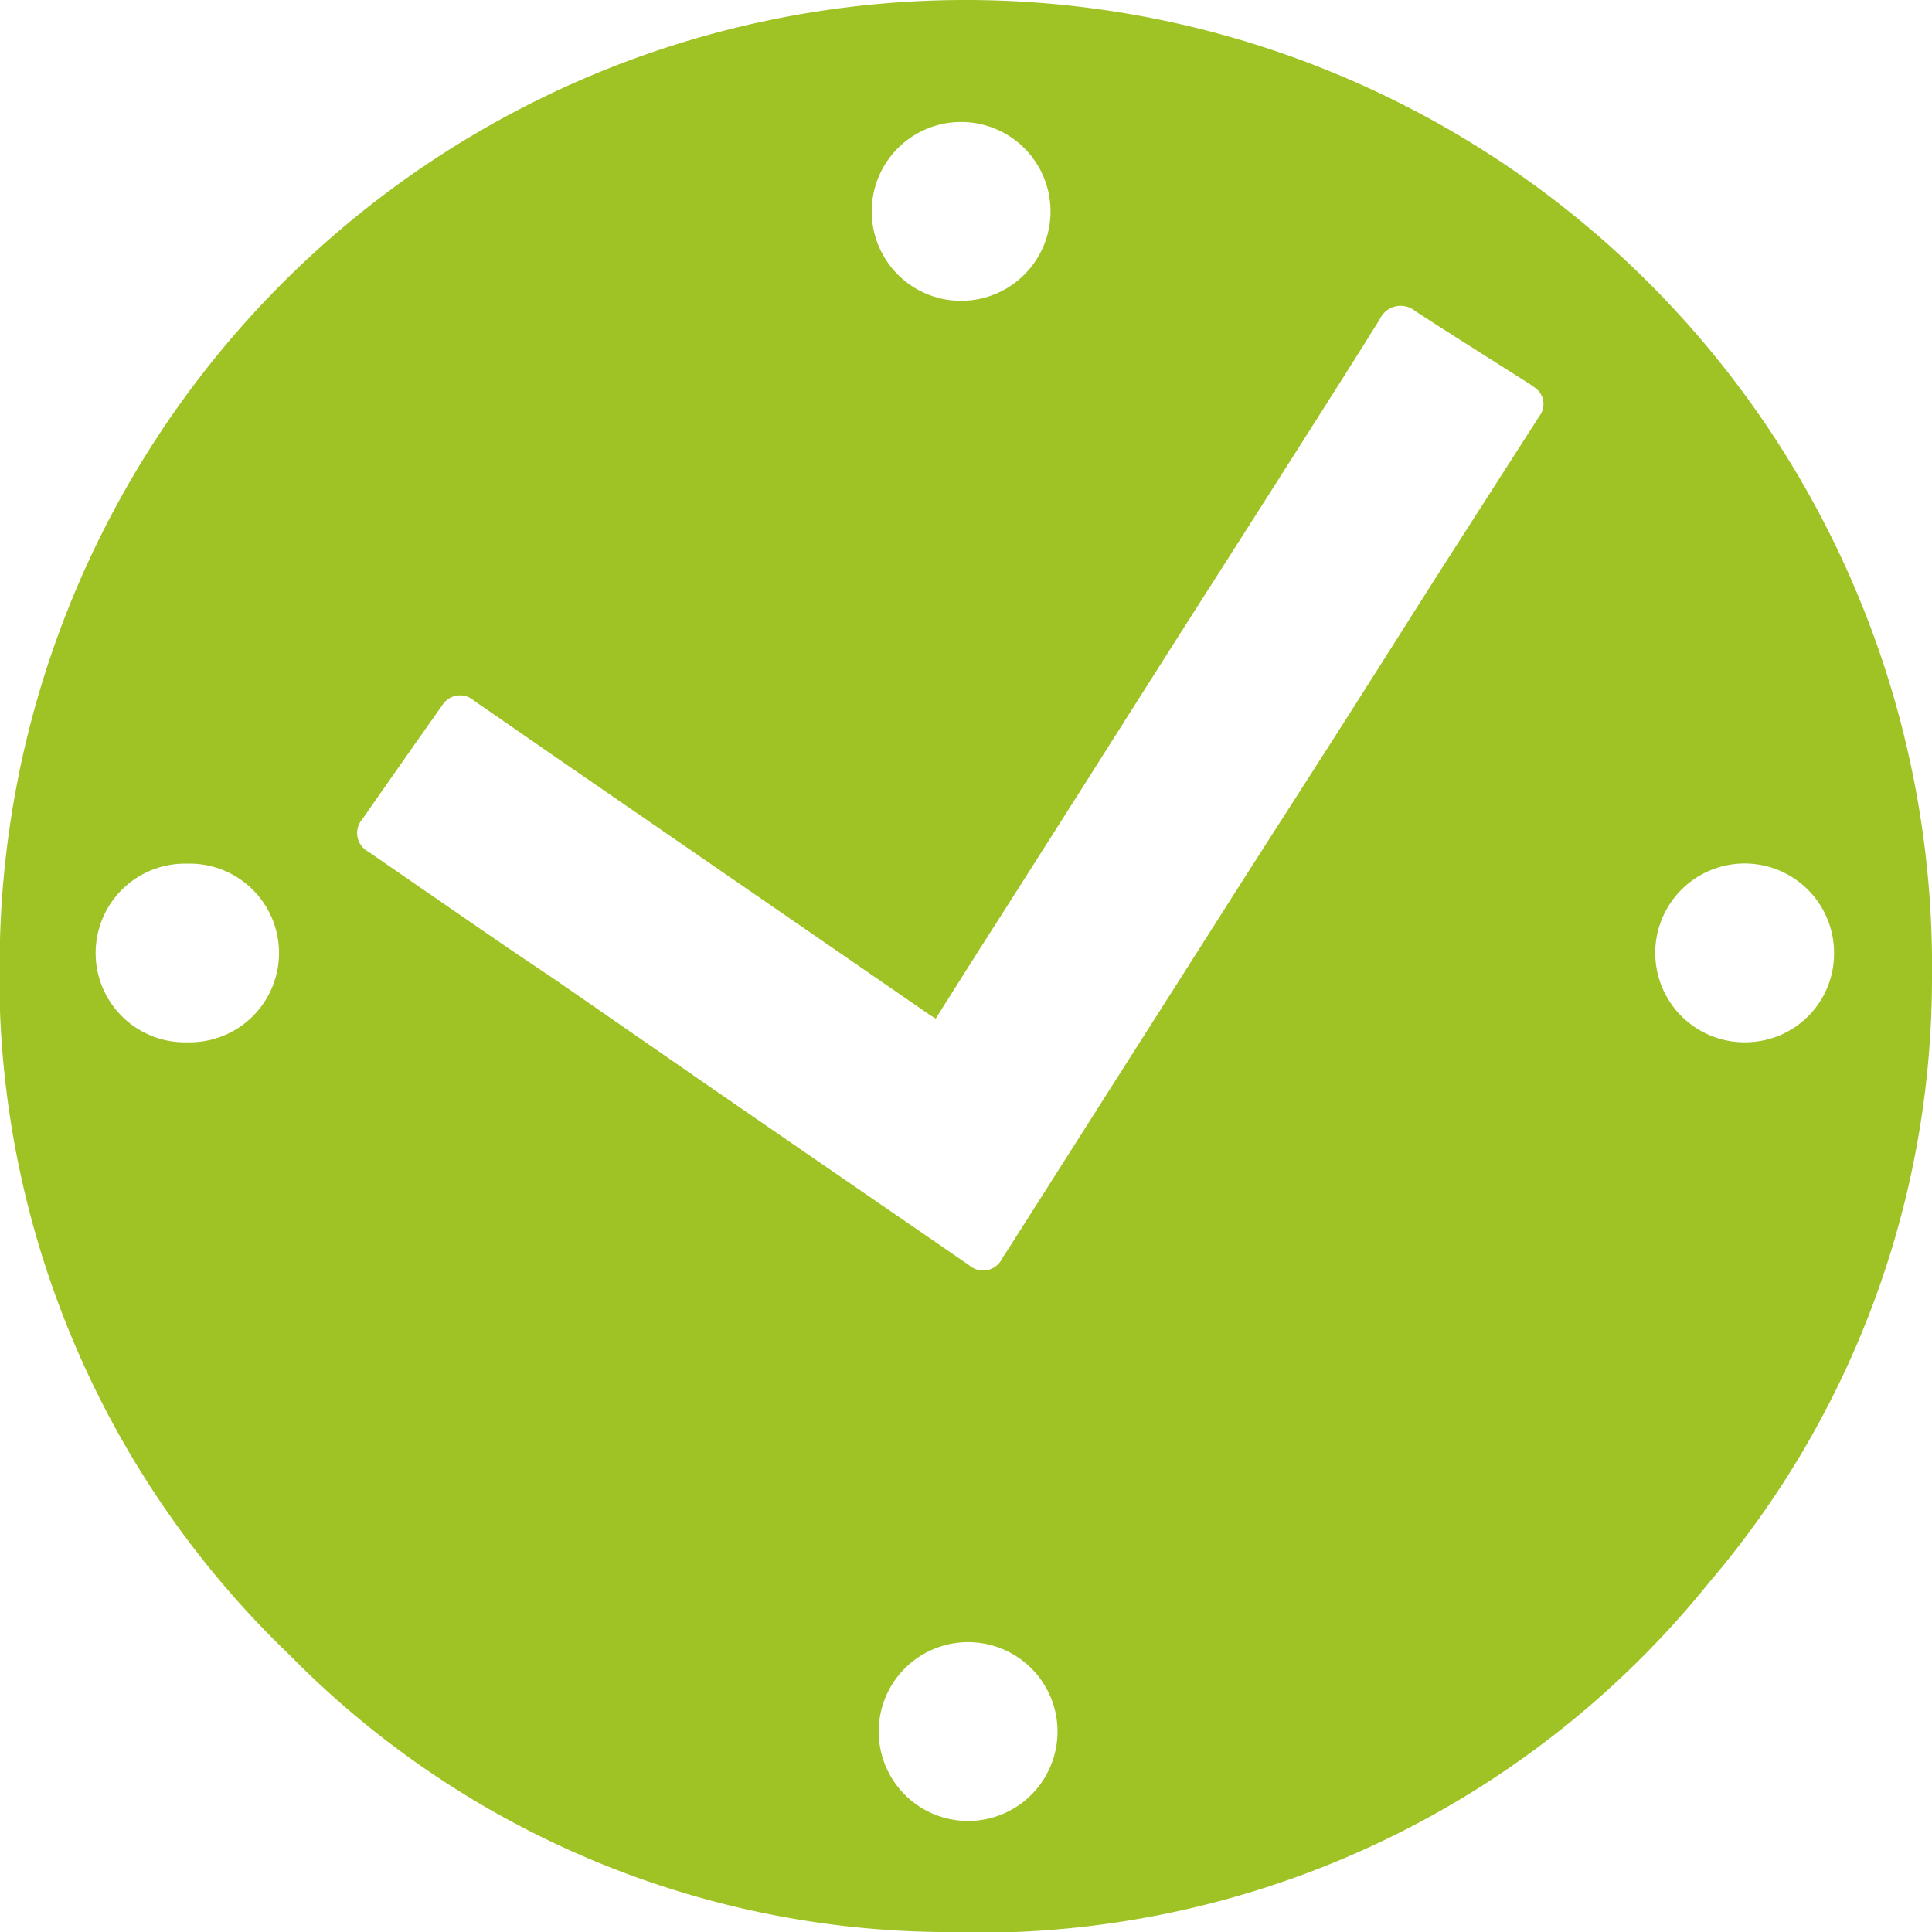 <?xml version="1.0" encoding="UTF-8"?> <svg xmlns="http://www.w3.org/2000/svg" xmlns:xlink="http://www.w3.org/1999/xlink" width="32" height="32" viewBox="0 0 32 32"><defs><clipPath id="clip-path"><rect id="Rectangle_41" data-name="Rectangle 41" width="32" height="32" transform="translate(0 0)" fill="none"></rect></clipPath></defs><g id="Vector_Smart_Object" data-name="Vector Smart Object" transform="translate(0 0)"><g id="Group_70" data-name="Group 70"><g id="Group_69" data-name="Group 69" clip-path="url(#clip-path)"><path id="Path_48" data-name="Path 48" d="M3.106,17.264A1.48,1.48,0,1,0,3.1,14.305a1.48,1.48,0,1,0,.005,2.959M14.438,3.493a1.481,1.481,0,1,0,2.962.017,1.481,1.481,0,1,0-2.962-.017M30.378,15.781a1.481,1.481,0,1,0-1.335,1.476,1.468,1.468,0,0,0,1.335-1.476m-12.862,12.9a1.481,1.481,0,1,0-1.482,1.48,1.482,1.482,0,0,0,1.482-1.48M15.5,16.872c-.049-.032-.1-.059-.14-.09l-3.294-2.27L9.28,12.593c-.476-.328-.95-.658-1.426-.985a.347.347,0,0,0-.526.069Q6.661,12.621,6,13.57a.349.349,0,0,0,.1.536q1.038.717,2.077,1.432c.343.237.692.468,1.035.7q1.2.831,2.4,1.662,1.779,1.227,3.559,2.45c.294.2.586.405.881.606a.35.35,0,0,0,.548-.114c.048-.076.1-.152.148-.229l1.971-3.1q.869-1.363,1.736-2.728c.589-.924,1.184-1.846,1.773-2.769.533-.836,1.061-1.674,1.593-2.51Q24.658,8.2,25.5,6.888a.327.327,0,0,0-.076-.465,1.374,1.374,0,0,0-.126-.087c-.619-.394-1.241-.783-1.858-1.184a.379.379,0,0,0-.585.133c-.474.762-.956,1.517-1.437,2.274q-.86,1.352-1.722,2.7Q18.825,11.63,17.957,13q-.81,1.278-1.625,2.554c-.277.435-.552.871-.832,1.315M16,0A16.008,16.008,0,0,1,32,16.189a15.426,15.426,0,0,1-3.7,10.032A15.55,15.55,0,0,1,15.569,32,15.337,15.337,0,0,1,4.785,27.4,15.573,15.573,0,0,1,0,15.57,16,16,0,0,1,16,0" fill="#9fc224"></path></g></g></g></svg> 